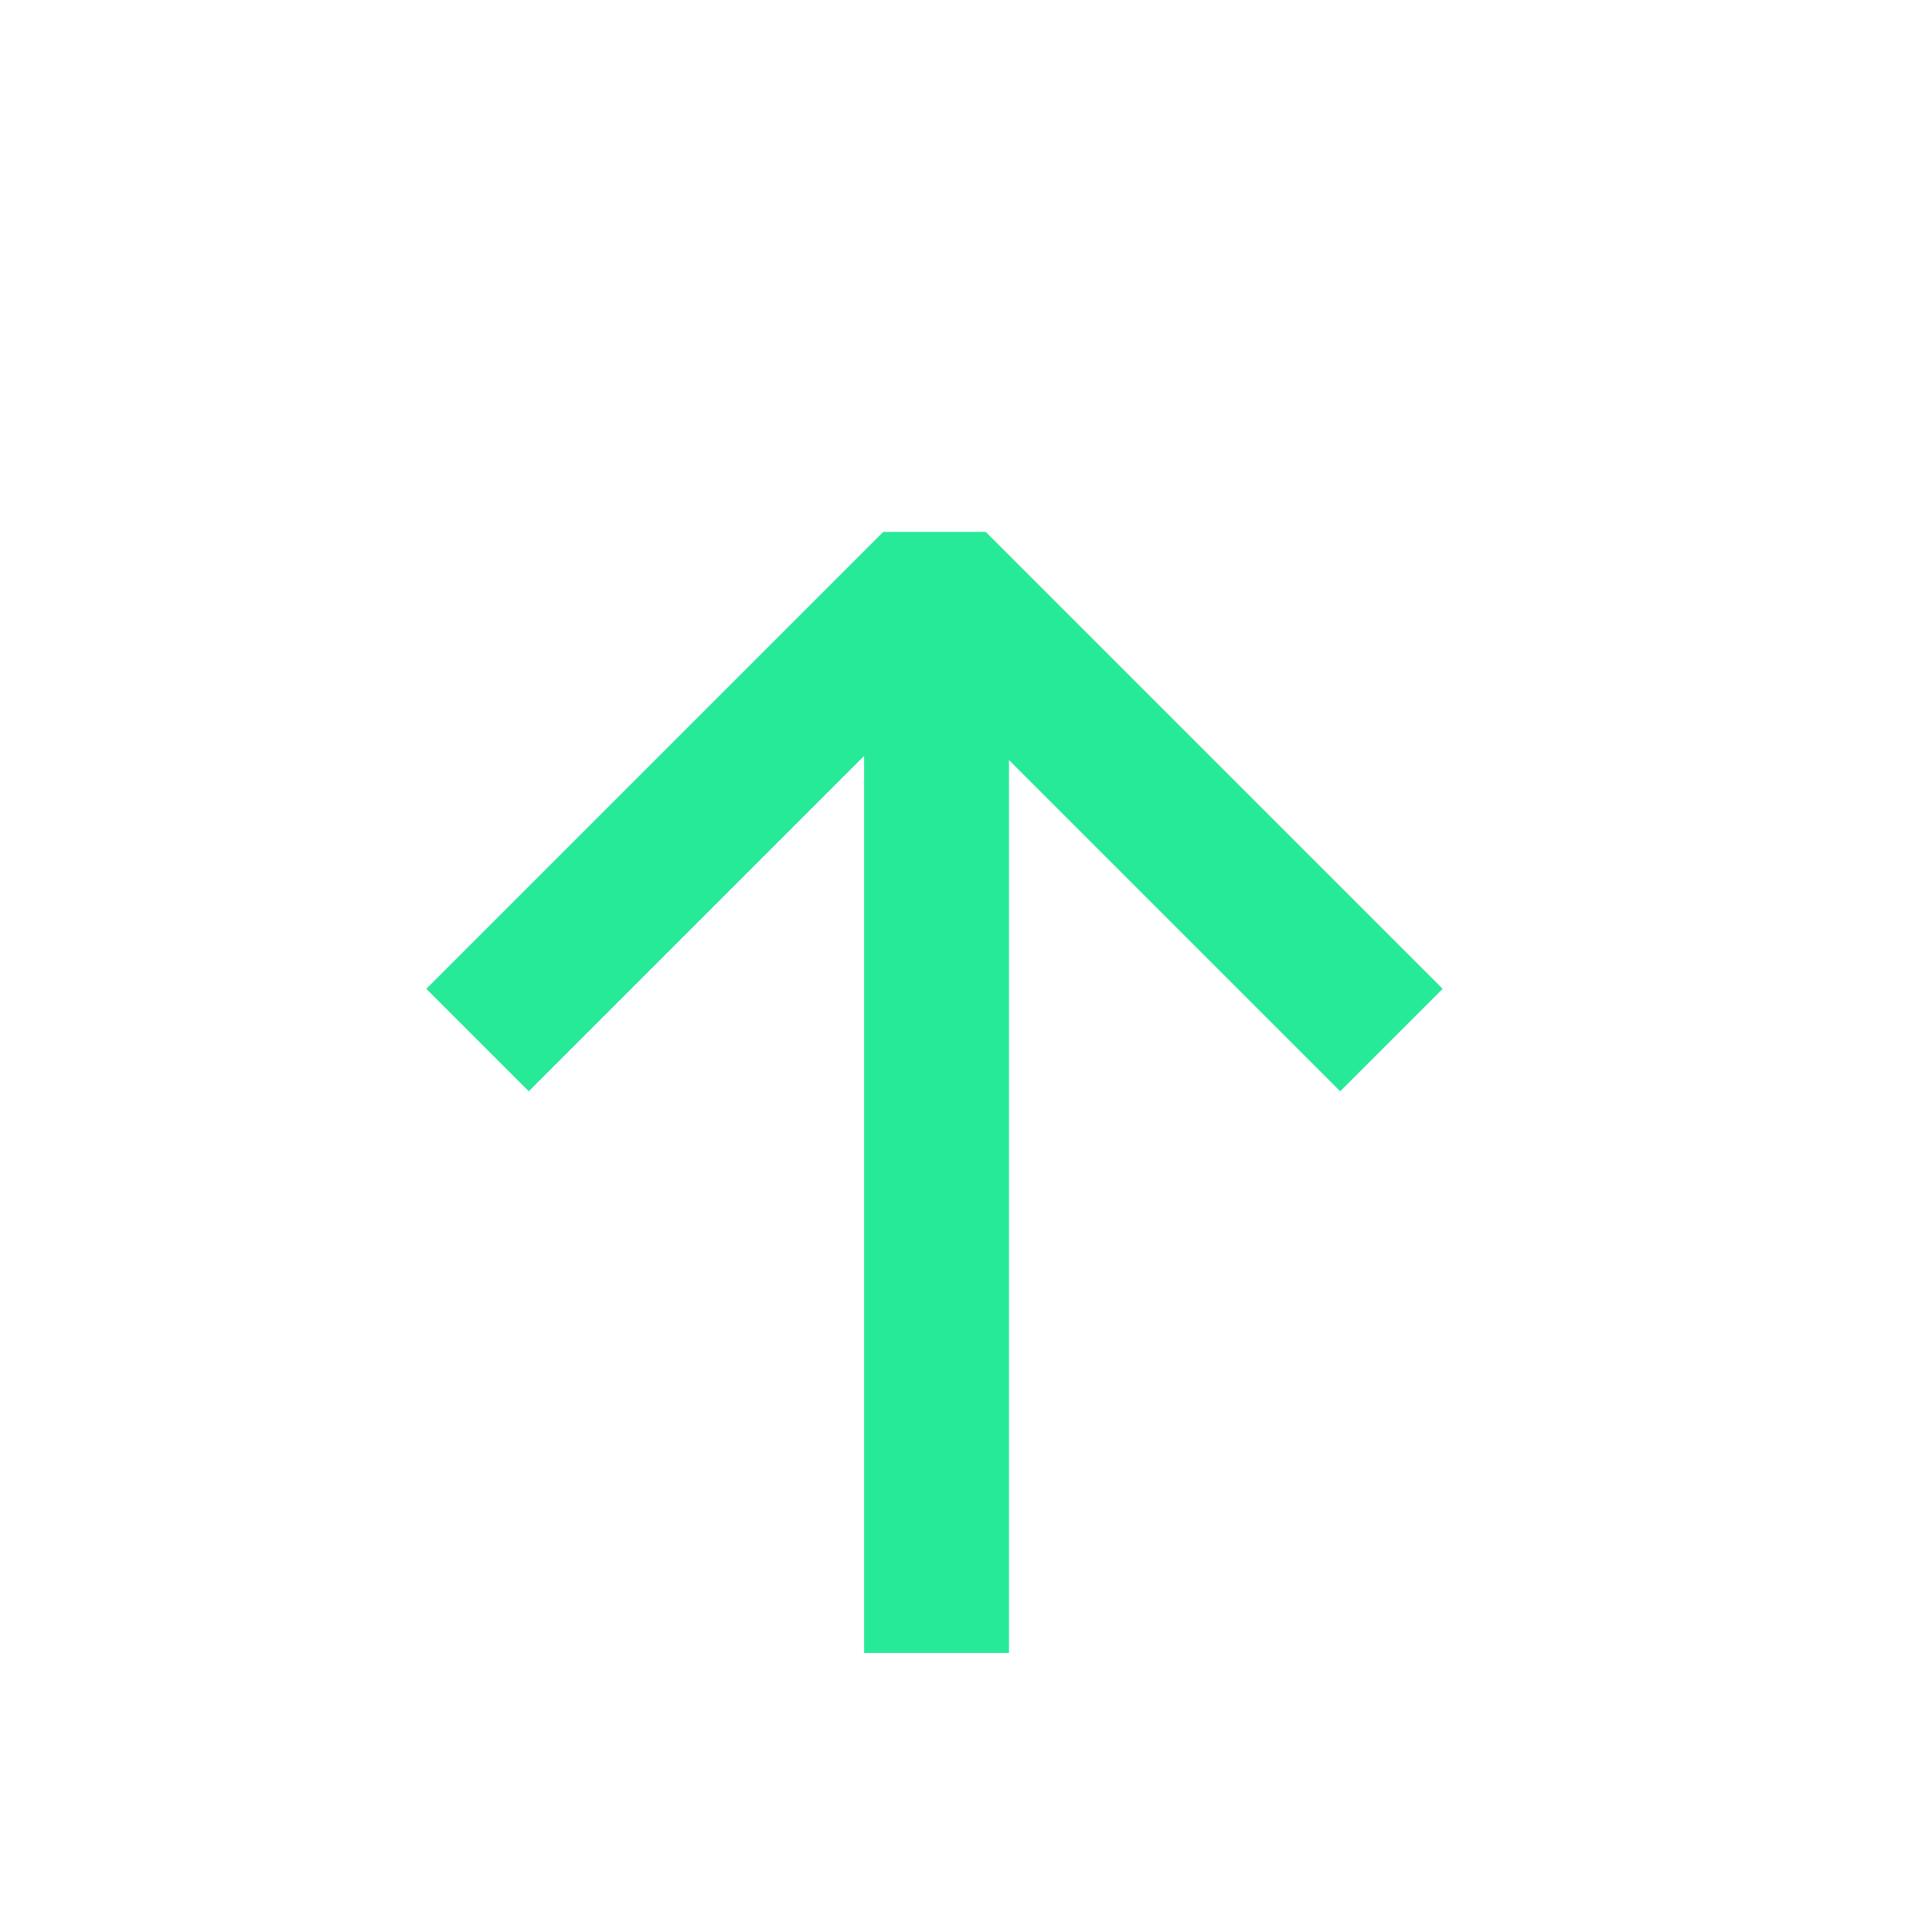 <svg width="16" height="16" viewBox="0 0 16 16" fill="none" xmlns="http://www.w3.org/2000/svg">
<path d="M11.099 8.189L7.739 4.829L4.379 8.189M7.756 5.475L7.756 13.089" stroke="#27EA98" stroke-width="1.2" stroke-linecap="square" stroke-linejoin="bevel"/>
</svg>
